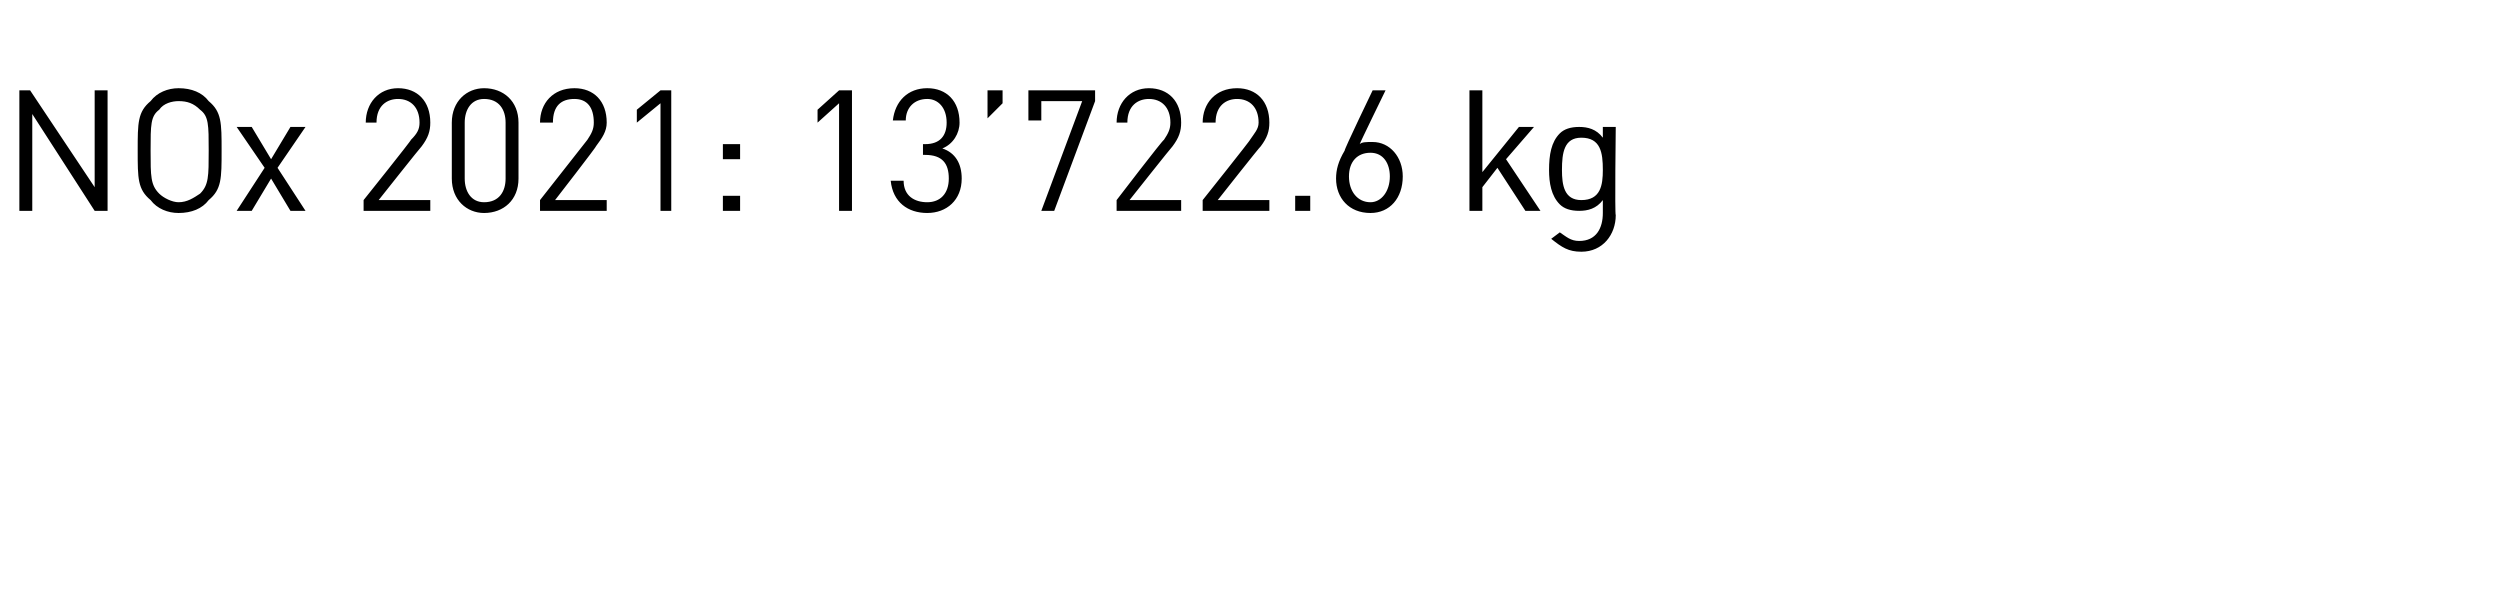 <?xml version="1.0" standalone="no"?><!DOCTYPE svg PUBLIC "-//W3C//DTD SVG 1.1//EN" "http://www.w3.org/Graphics/SVG/1.1/DTD/svg11.dtd"><svg xmlns="http://www.w3.org/2000/svg" version="1.1" width="116.2px" height="27.9px" viewBox="0 -3 116.2 27.9" style="top:-3px"><desc>NOx 2021: 13 722 6 kg</desc><defs/><g id="Polygon190531"><path d="m4.4 6.8L1.5 2.3v4.5h-.6V1.2h.5l3 4.5V1.2h.6v5.6h-.6zm5.3-.5c-.3.4-.8.6-1.4.6c-.5 0-1-.2-1.3-.6c-.6-.5-.6-1-.6-2.3c0-1.3 0-1.8.6-2.3c.3-.4.8-.6 1.3-.6c.6 0 1.1.2 1.4.6c.6.5.6 1 .6 2.3c0 1.3 0 1.8-.6 2.3zm-.4-4.2c-.3-.3-.6-.4-1-.4c-.3 0-.7.1-.9.4C7 2.4 7 2.8 7 4c0 1.2 0 1.6.4 2c.2.2.6.4.9.4c.4 0 .7-.2 1-.4c.4-.4.4-.8.4-2c0-1.2 0-1.6-.4-1.9zm4.2 4.7l-.9-1.5l-.9 1.5h-.7l1.3-2L11 2.9h.7l.9 1.5l.9-1.5h.7l-1.3 1.9l1.3 2h-.7zm3.4 0v-.5s2.25-2.81 2.2-2.8c.3-.3.4-.5.4-.8c0-.7-.4-1.1-1-1.1c-.5 0-1 .3-1 1.1h-.5c0-.9.6-1.6 1.5-1.6c.9 0 1.5.6 1.5 1.6c0 .4-.1.7-.4 1.1c-.02 0-2 2.5-2 2.5h2.4v.5h-3.1zm5.6.1c-.8 0-1.5-.6-1.5-1.6V2.7c0-1 .7-1.6 1.5-1.6c.9 0 1.6.6 1.6 1.6v2.6c0 1-.7 1.6-1.6 1.6zm1-4.2c0-.6-.3-1.1-1-1.1c-.6 0-.9.5-.9 1.1v2.6c0 .6.3 1.1.9 1.1c.7 0 1-.5 1-1.1V2.7zm1.6 4.1v-.5l2.2-2.8c.2-.3.3-.5.3-.8c0-.7-.3-1.1-.9-1.1c-.6 0-1 .3-1 1.1h-.6c0-.9.6-1.6 1.6-1.6c.9 0 1.5.6 1.5 1.6c0 .4-.2.7-.5 1.1c.04 0-1.9 2.5-1.9 2.5h2.4v.5h-3.1zm5.6 0v-5l-1.1.9v-.6l1.1-.9h.5v5.6h-.5zm2.9-2.4v-.7h.8v.7h-.8zm0 2.4v-.7h.8v.7h-.8zm5.4 0v-5l-1 .9v-.6l1-.9h.6v5.6h-.6zm4.1.1c-.9 0-1.6-.5-1.7-1.5h.6c0 .7.5 1 1.1 1c.6 0 1-.4 1-1.1c0-.7-.3-1.1-1.1-1.1h-.1v-.5h.1c.7 0 1-.4 1-1c0-.7-.4-1.1-.9-1.1c-.6 0-1 .4-1 1h-.6c.1-.9.7-1.5 1.6-1.5c.9 0 1.5.6 1.5 1.6c0 .5-.3 1-.8 1.2c.6.2.9.7.9 1.4c0 1-.7 1.6-1.6 1.6zm2.8-4.4V1.2h.7v.6l-.7.7zM49 6.8h-.6l1.9-5.1h-1.9v.9h-.6V1.2h3.1v.5L49 6.8zm2.9 0v-.5s2.15-2.81 2.2-2.8c.2-.3.3-.5.3-.8c0-.7-.4-1.1-1-1.1c-.5 0-1 .3-1 1.1h-.5c0-.9.6-1.6 1.5-1.6c.9 0 1.5.6 1.5 1.6c0 .4-.1.7-.4 1.1c-.02 0-2 2.5-2 2.5h2.4v.5h-3zm4 0v-.5s2.24-2.81 2.2-2.8c.2-.3.4-.5.4-.8c0-.7-.4-1.1-1-1.1c-.5 0-1 .3-1 1.1h-.6c0-.9.6-1.6 1.6-1.6c.9 0 1.5.6 1.5 1.6c0 .4-.1.7-.4 1.1c-.03 0-2 2.5-2 2.5h2.4v.5h-3.1zm4.3 0v-.7h.7v.7h-.7zm3.5.1c-1 0-1.6-.7-1.6-1.6c0-.4.1-.8.4-1.3c-.04-.02 1.3-2.8 1.3-2.8h.6s-1.23 2.52-1.2 2.5c.1-.1.3-.1.6-.1c.8 0 1.4.7 1.4 1.6c0 1-.6 1.7-1.5 1.7zm0-2.8c-.6 0-1 .4-1 1.1c0 .7.4 1.2 1 1.2c.5 0 .9-.5.9-1.2c0-.6-.3-1.1-.9-1.1zm7.2 2.7l-1.3-2l-.7.9v1.1h-.6V1.2h.6v3.8l1.7-2.1h.7L70 4.4l1.6 2.4h-.7zm2.6 1.9c-.6 0-.9-.2-1.4-.6l.4-.3c.3.2.5.4.9.4c.8 0 1.1-.6 1.1-1.3v-.6c-.3.4-.7.5-1.1.5c-.4 0-.7-.1-.9-.3c-.4-.4-.5-1-.5-1.6c0-.7.1-1.3.5-1.7c.2-.2.5-.3.9-.3c.4 0 .8.1 1.1.5v-.5h.6s-.05 4.07 0 4.1c0 .9-.6 1.7-1.6 1.7zm0-5.3c-.8 0-.9.7-.9 1.5c0 .7.1 1.4.9 1.4c.9 0 1-.7 1-1.4c0-.8-.1-1.5-1-1.5z" stroke="none" fill="#000"/></g></svg>